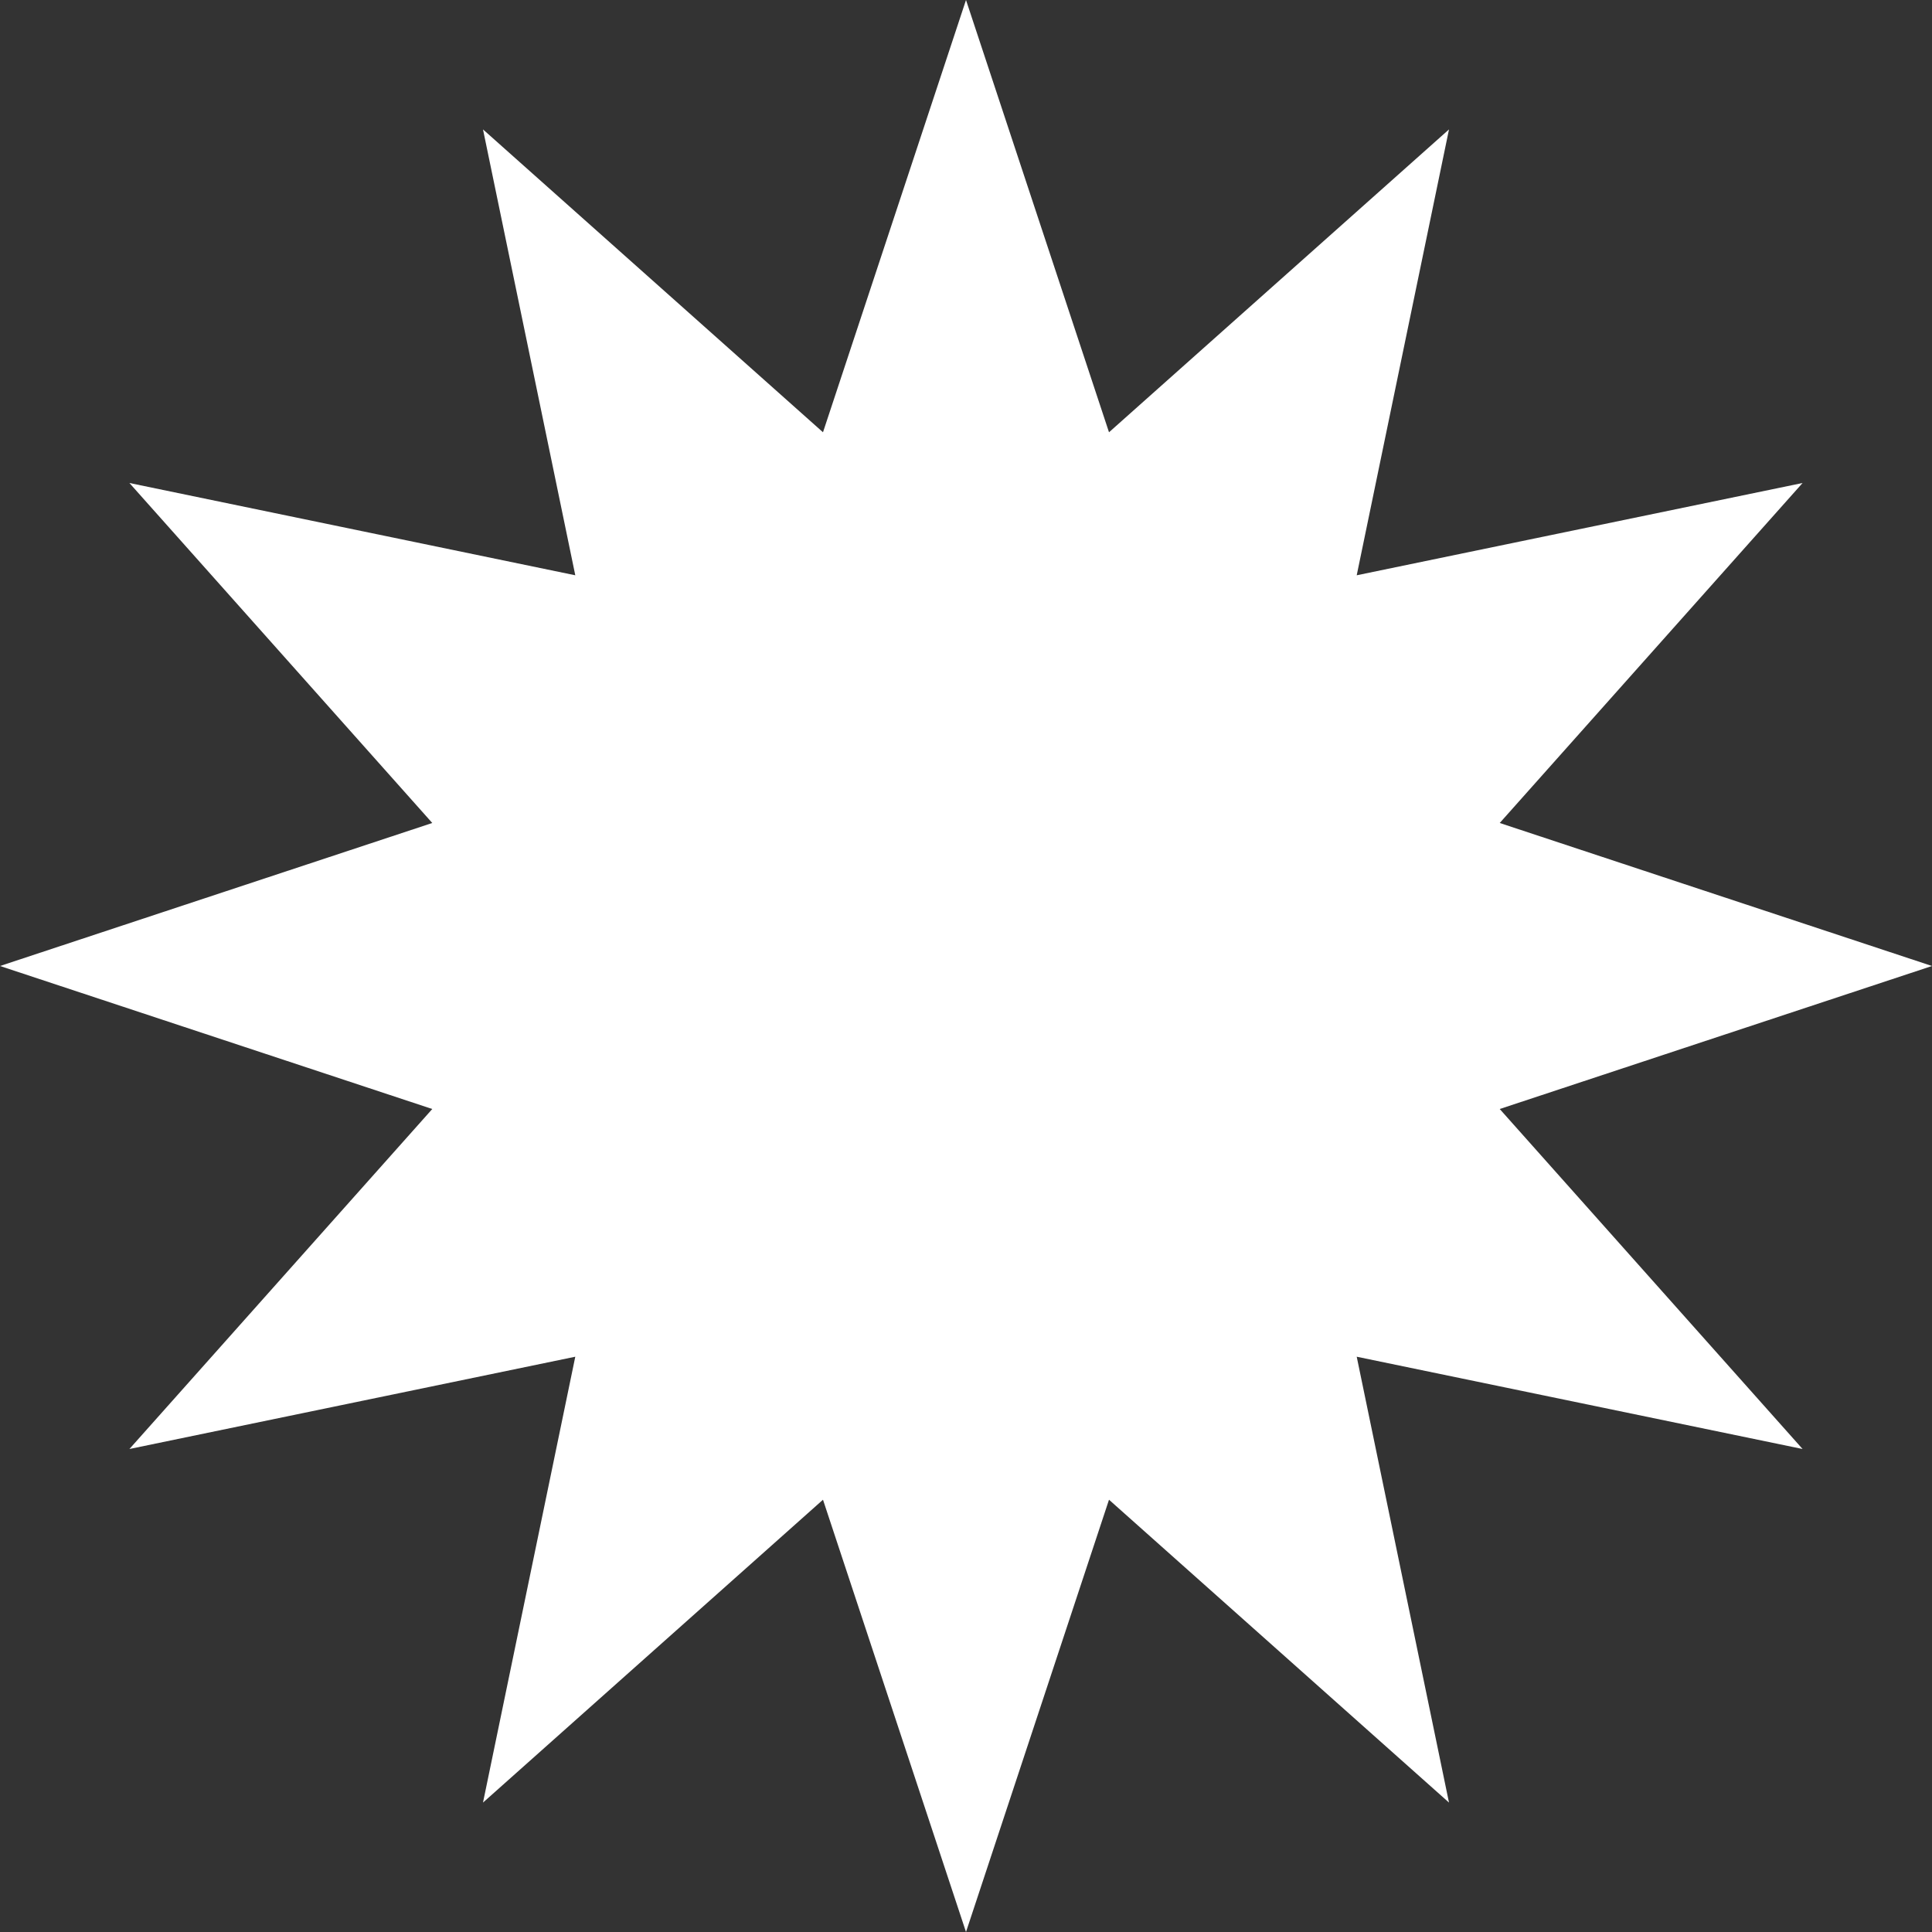 <?xml version="1.0" encoding="UTF-8"?> <svg xmlns="http://www.w3.org/2000/svg" width="1863" height="1863" viewBox="0 0 1863 1863" fill="none"><rect x="0" y="0" width="1863" height="1863" fill="#333333" stroke="none"/><path d="M931.5 0L1069.4 416.837L1397.25 124.797L1308.26 554.741L1738.2 465.75L1446.16 793.597L1863 931.5L1446.16 1069.4L1738.2 1397.25L1308.26 1308.26L1397.25 1738.2L1069.4 1446.16L931.5 1863L793.597 1446.16L465.75 1738.2L554.741 1308.26L124.797 1397.25L416.837 1069.4L0 931.5L416.837 793.597L124.797 465.75L554.741 554.741L465.75 124.797L793.597 416.837L931.5 0Z" fill="white"></path></svg> 